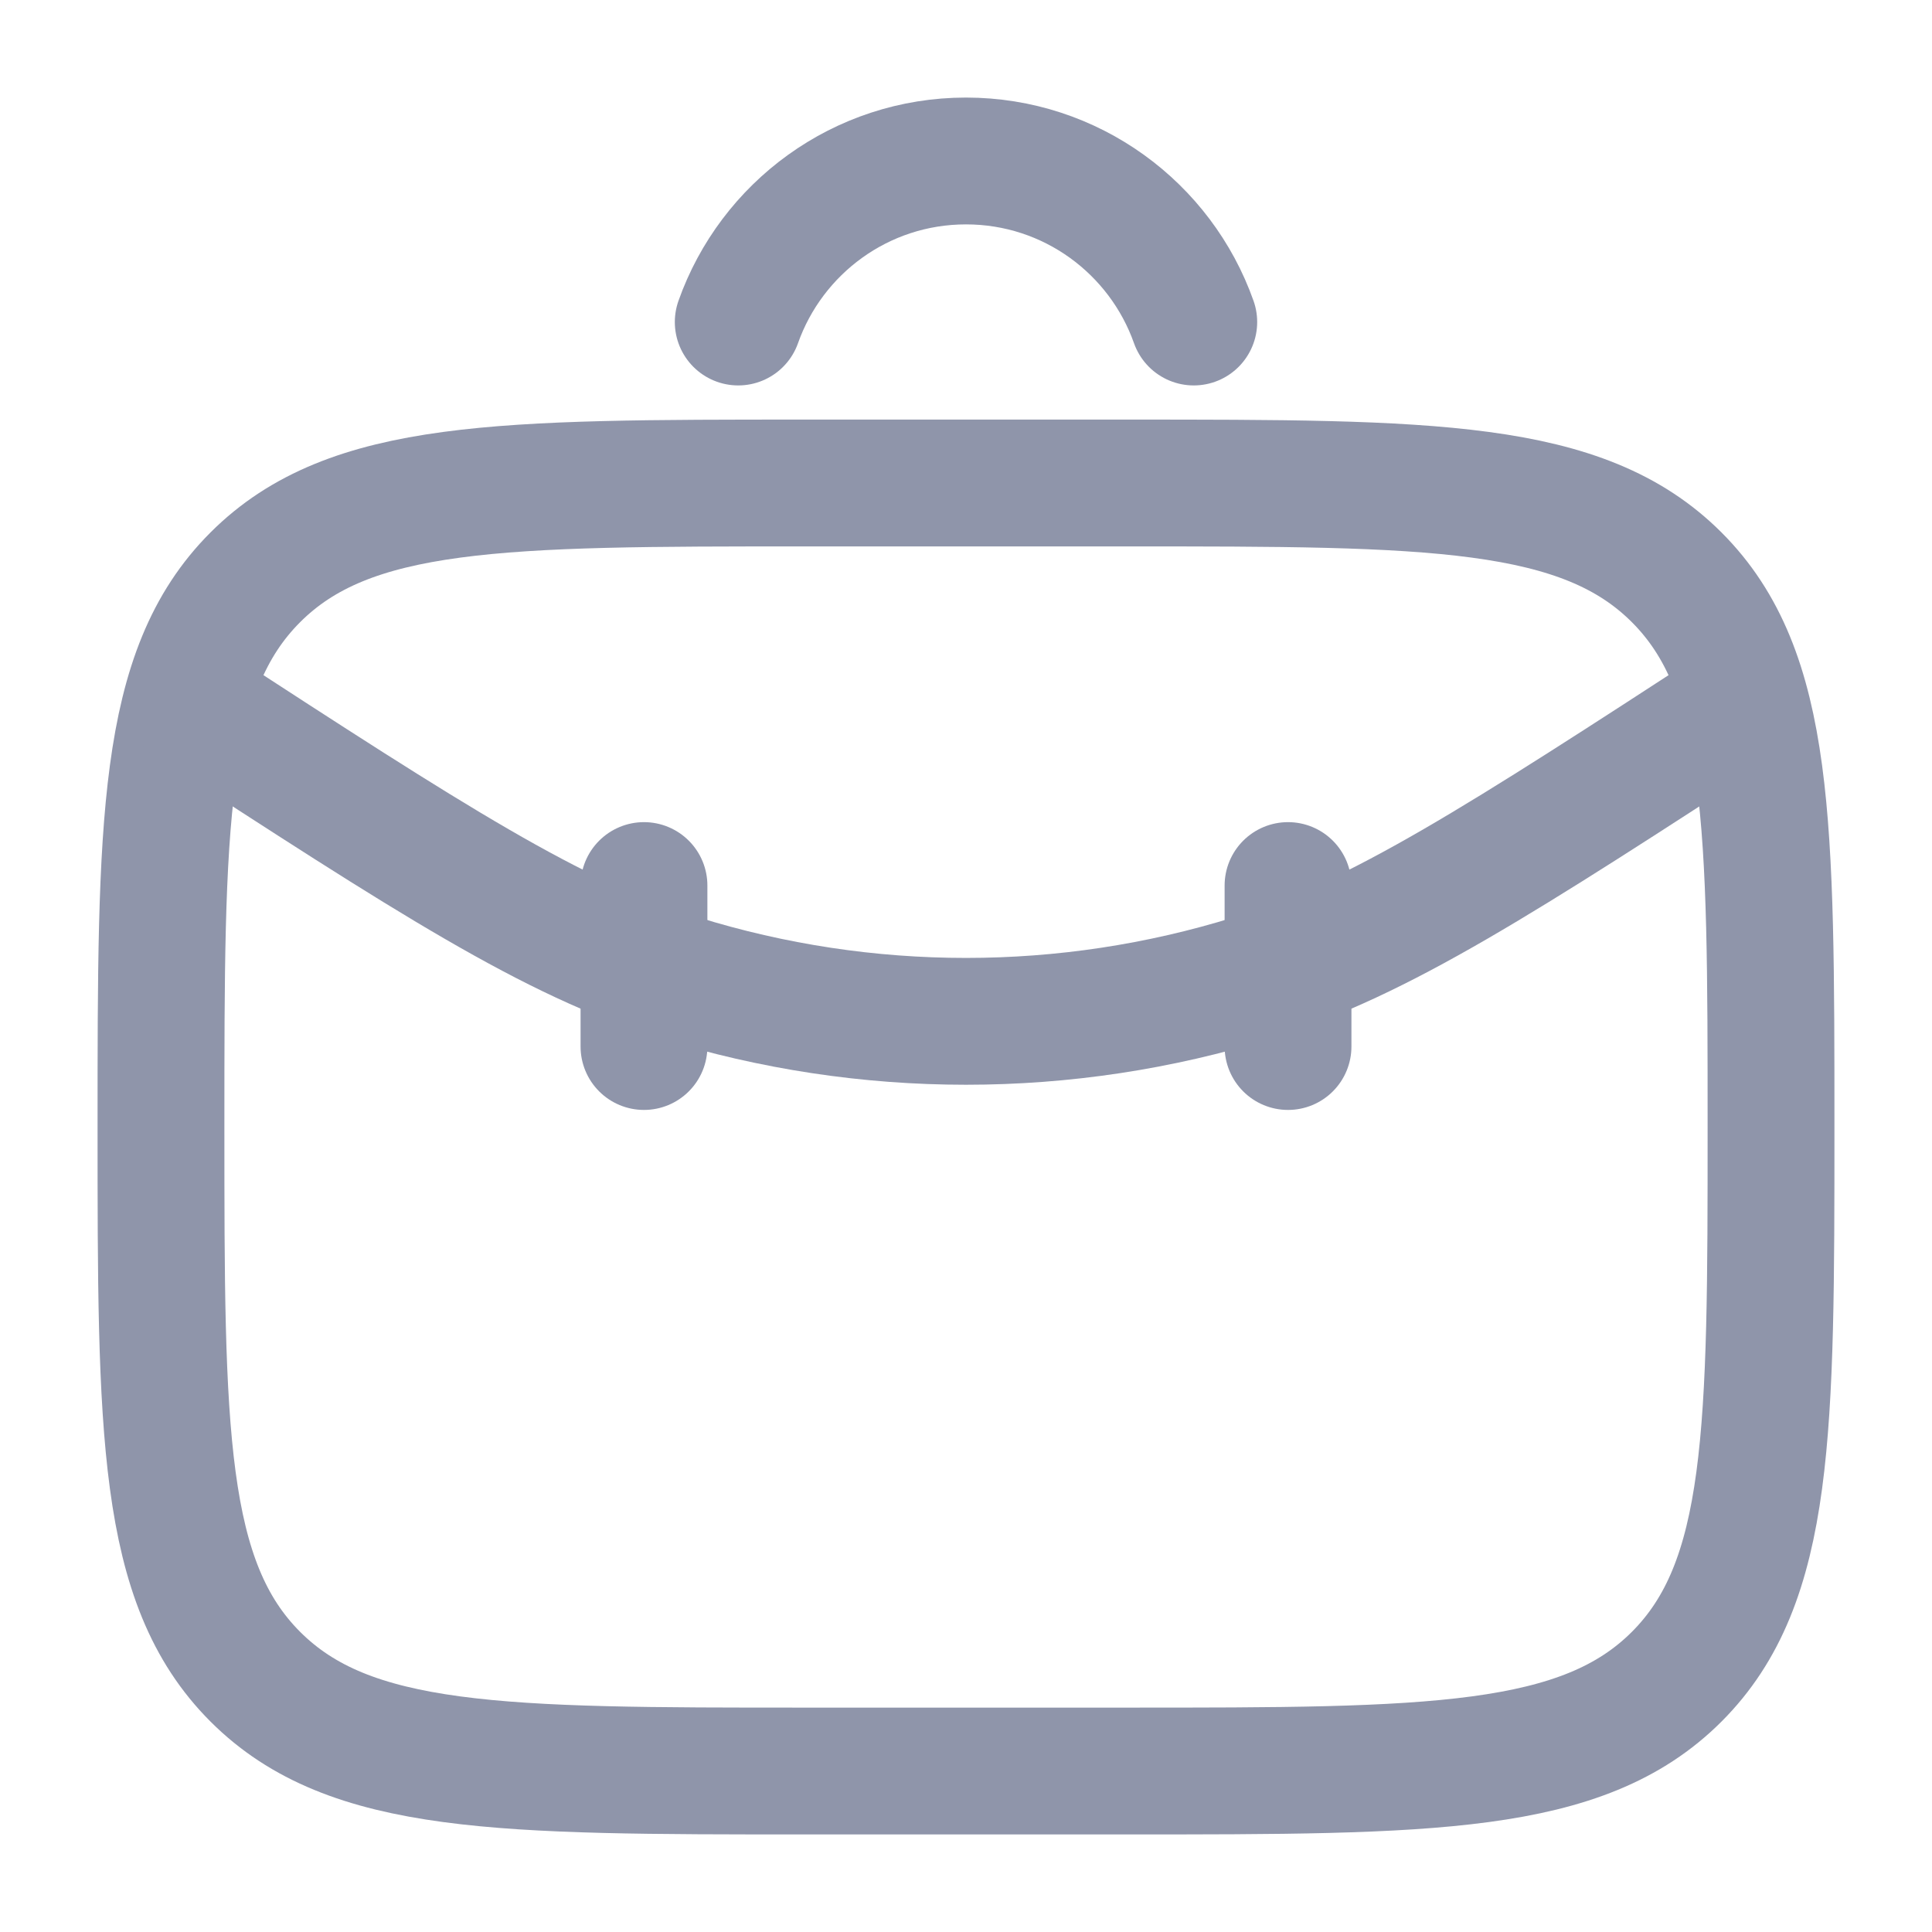 <svg width="28" height="28" viewBox="0 0 28 28" fill="none" xmlns="http://www.w3.org/2000/svg">
<path d="M2.333 16.333C2.333 11.934 2.333 9.734 3.7 8.367C5.067 7 7.267 7 11.667 7H16.333C20.733 7 22.933 7 24.3 8.367C25.667 9.734 25.667 11.934 25.667 16.333C25.667 20.733 25.667 22.933 24.3 24.3C22.933 25.667 20.733 25.667 16.333 25.667H11.667C7.267 25.667 5.067 25.667 3.7 24.3C2.333 22.933 2.333 20.733 2.333 16.333Z" stroke="#8F95AA" stroke-width="1.838"/>
<path d="M25.272 10.173C21.761 12.456 20.005 13.597 18.154 14.172C15.448 15.012 12.552 15.012 9.846 14.172C7.995 13.597 6.24 12.456 2.728 10.173" stroke="#8F95AA" stroke-width="1.838" stroke-linecap="round"/>
<path d="M9.333 12.834V15.167" stroke="#8F95AA" stroke-width="1.838" stroke-linecap="round"/>
<path d="M18.667 12.834V15.167" stroke="#8F95AA" stroke-width="1.838" stroke-linecap="round"/>
<path d="M10.699 4.667C11.18 3.307 12.476 2.333 14 2.333C15.524 2.333 16.82 3.307 17.301 4.667" stroke="#8F95AA" stroke-width="1.838" stroke-linecap="round"/>
</svg>
